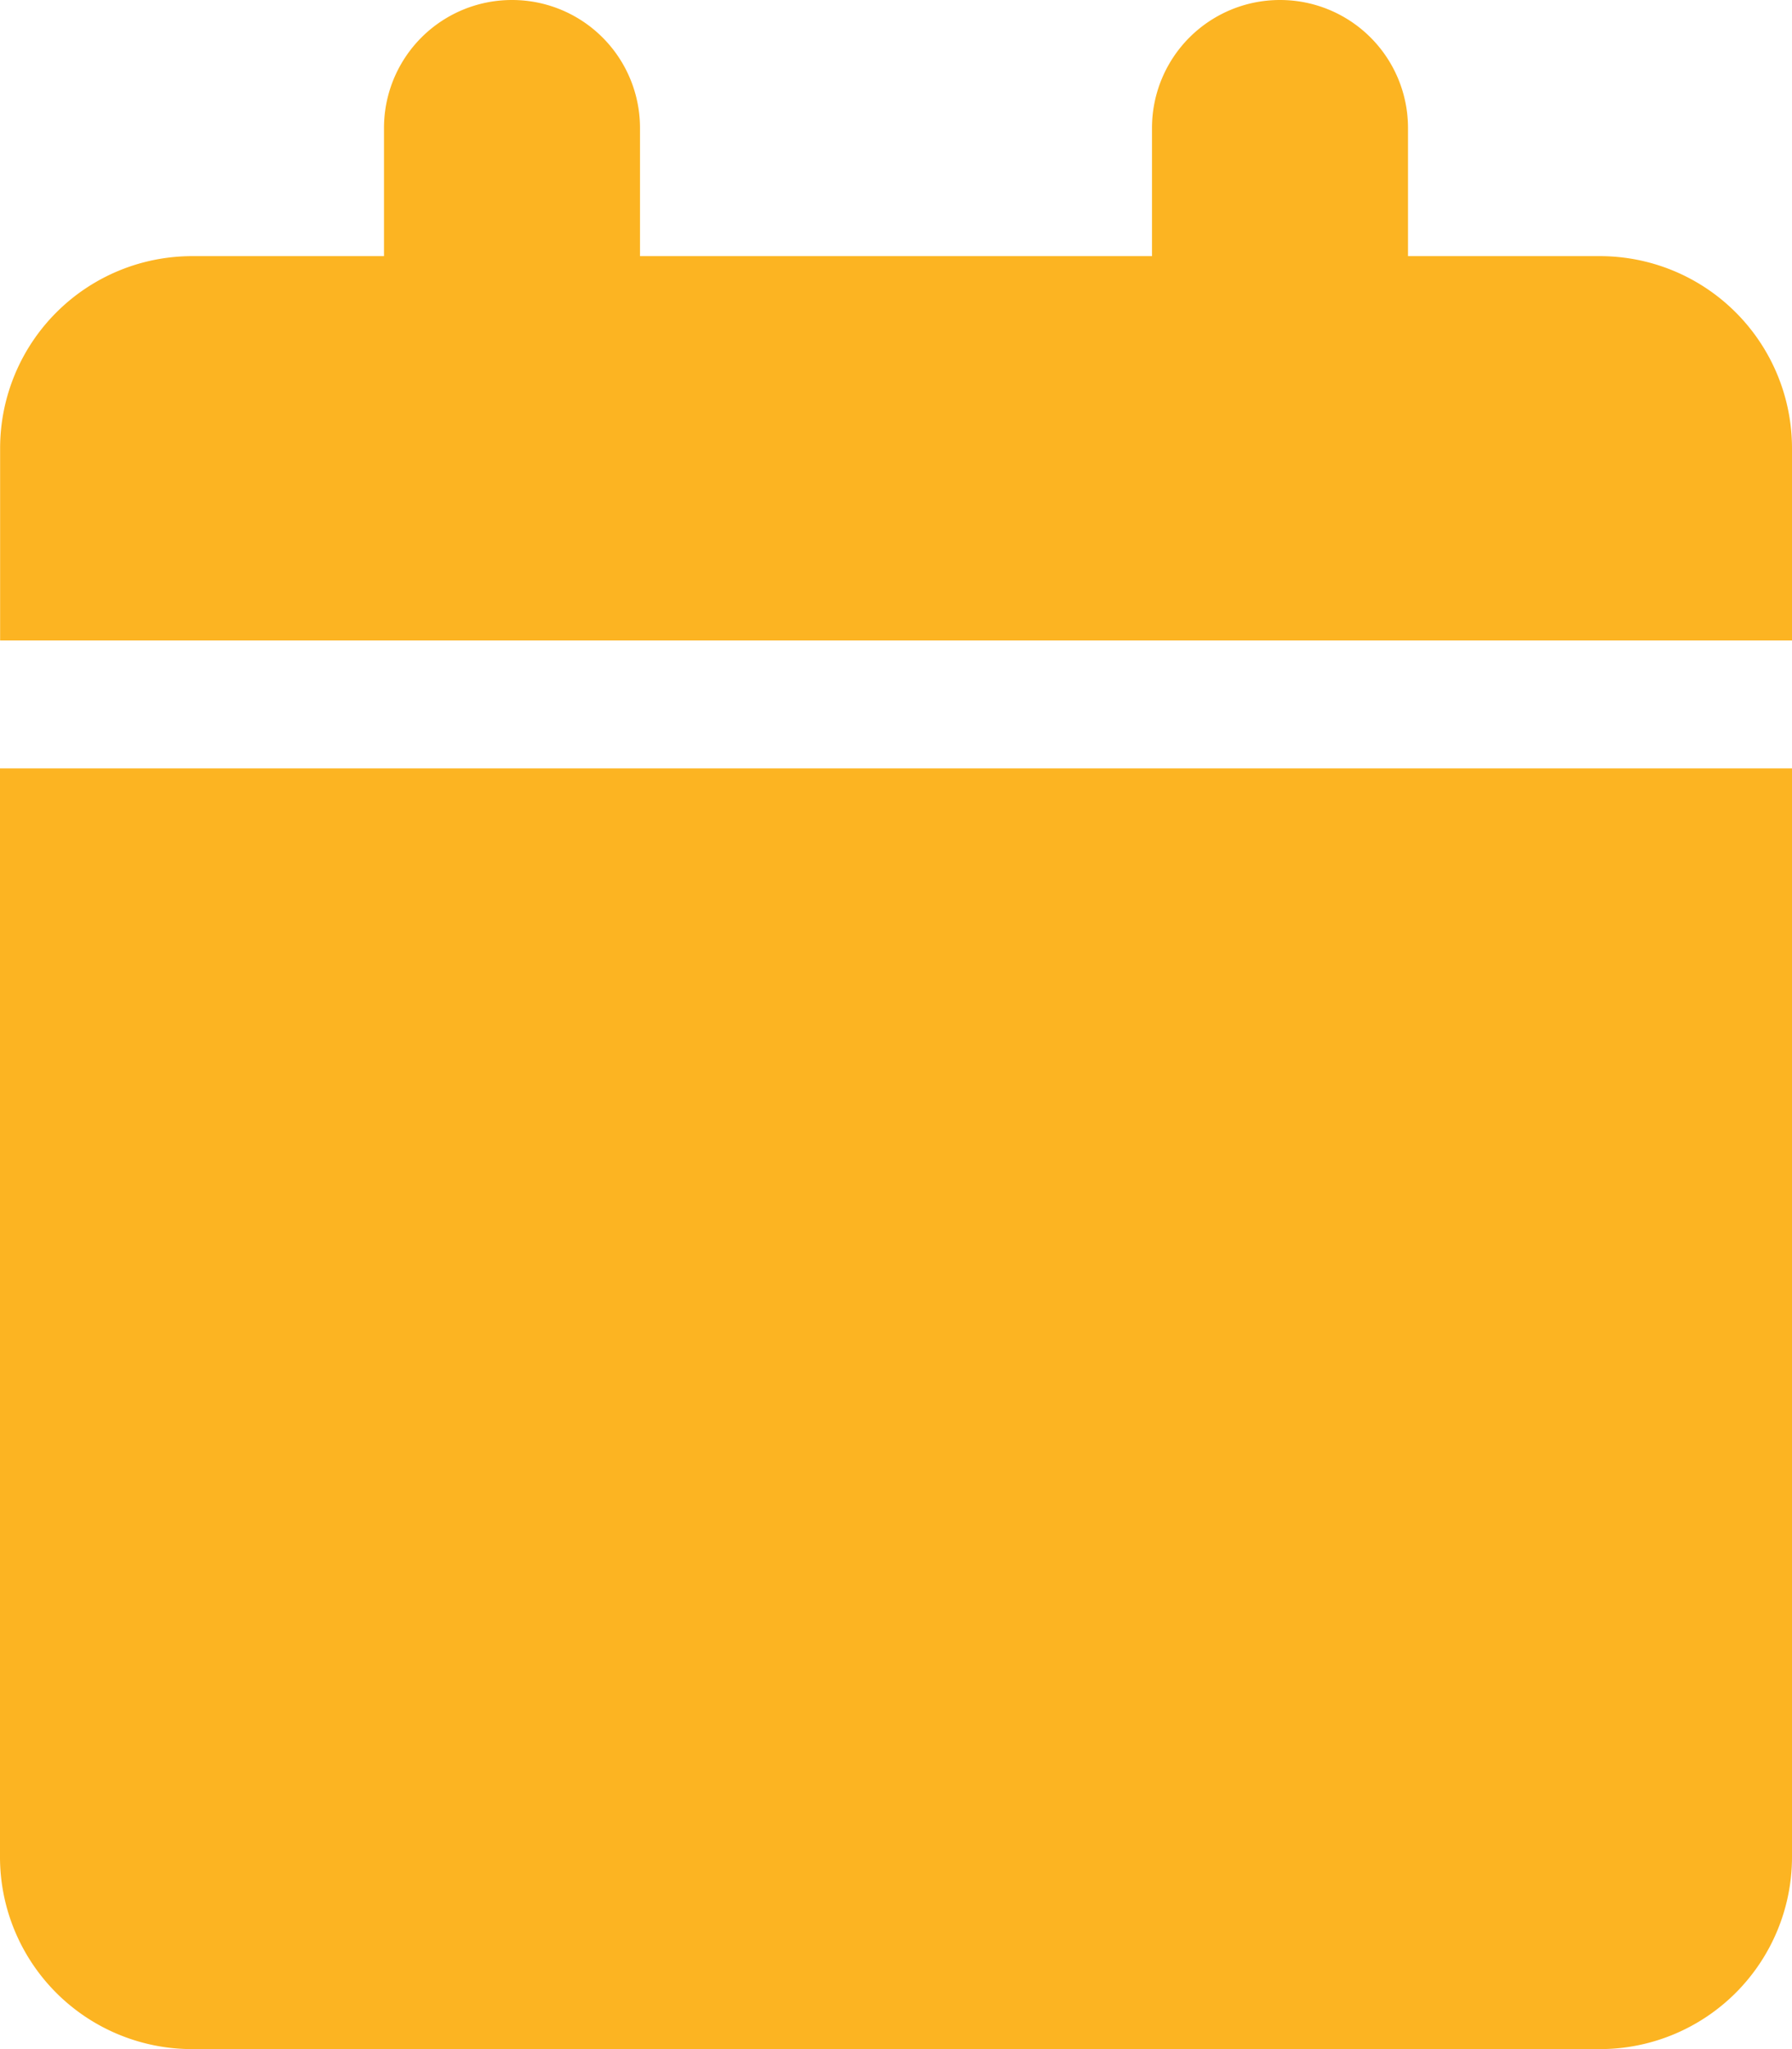 <svg xmlns="http://www.w3.org/2000/svg" width="15.75" height="18" viewBox="0 0 15.75 18">
  <path id="calendar" d="M-4.5-14.625V-13.5H-6.187a1.688,1.688,0,0,0-1.687,1.688v1.688H7.875v-1.687A1.688,1.688,0,0,0,6.188-13.5H4.5v-1.125A1.124,1.124,0,0,0,3.375-15.75,1.124,1.124,0,0,0,2.25-14.625V-13.5h-4.5v-1.125A1.124,1.124,0,0,0-3.375-15.75,1.124,1.124,0,0,0-4.5-14.625ZM7.875-9H-7.875V.563A1.688,1.688,0,0,0-6.187,2.25H6.188A1.688,1.688,0,0,0,7.875.563Z" transform="translate(7.875 15.75)" fill="#fcb422"/>
</svg>
